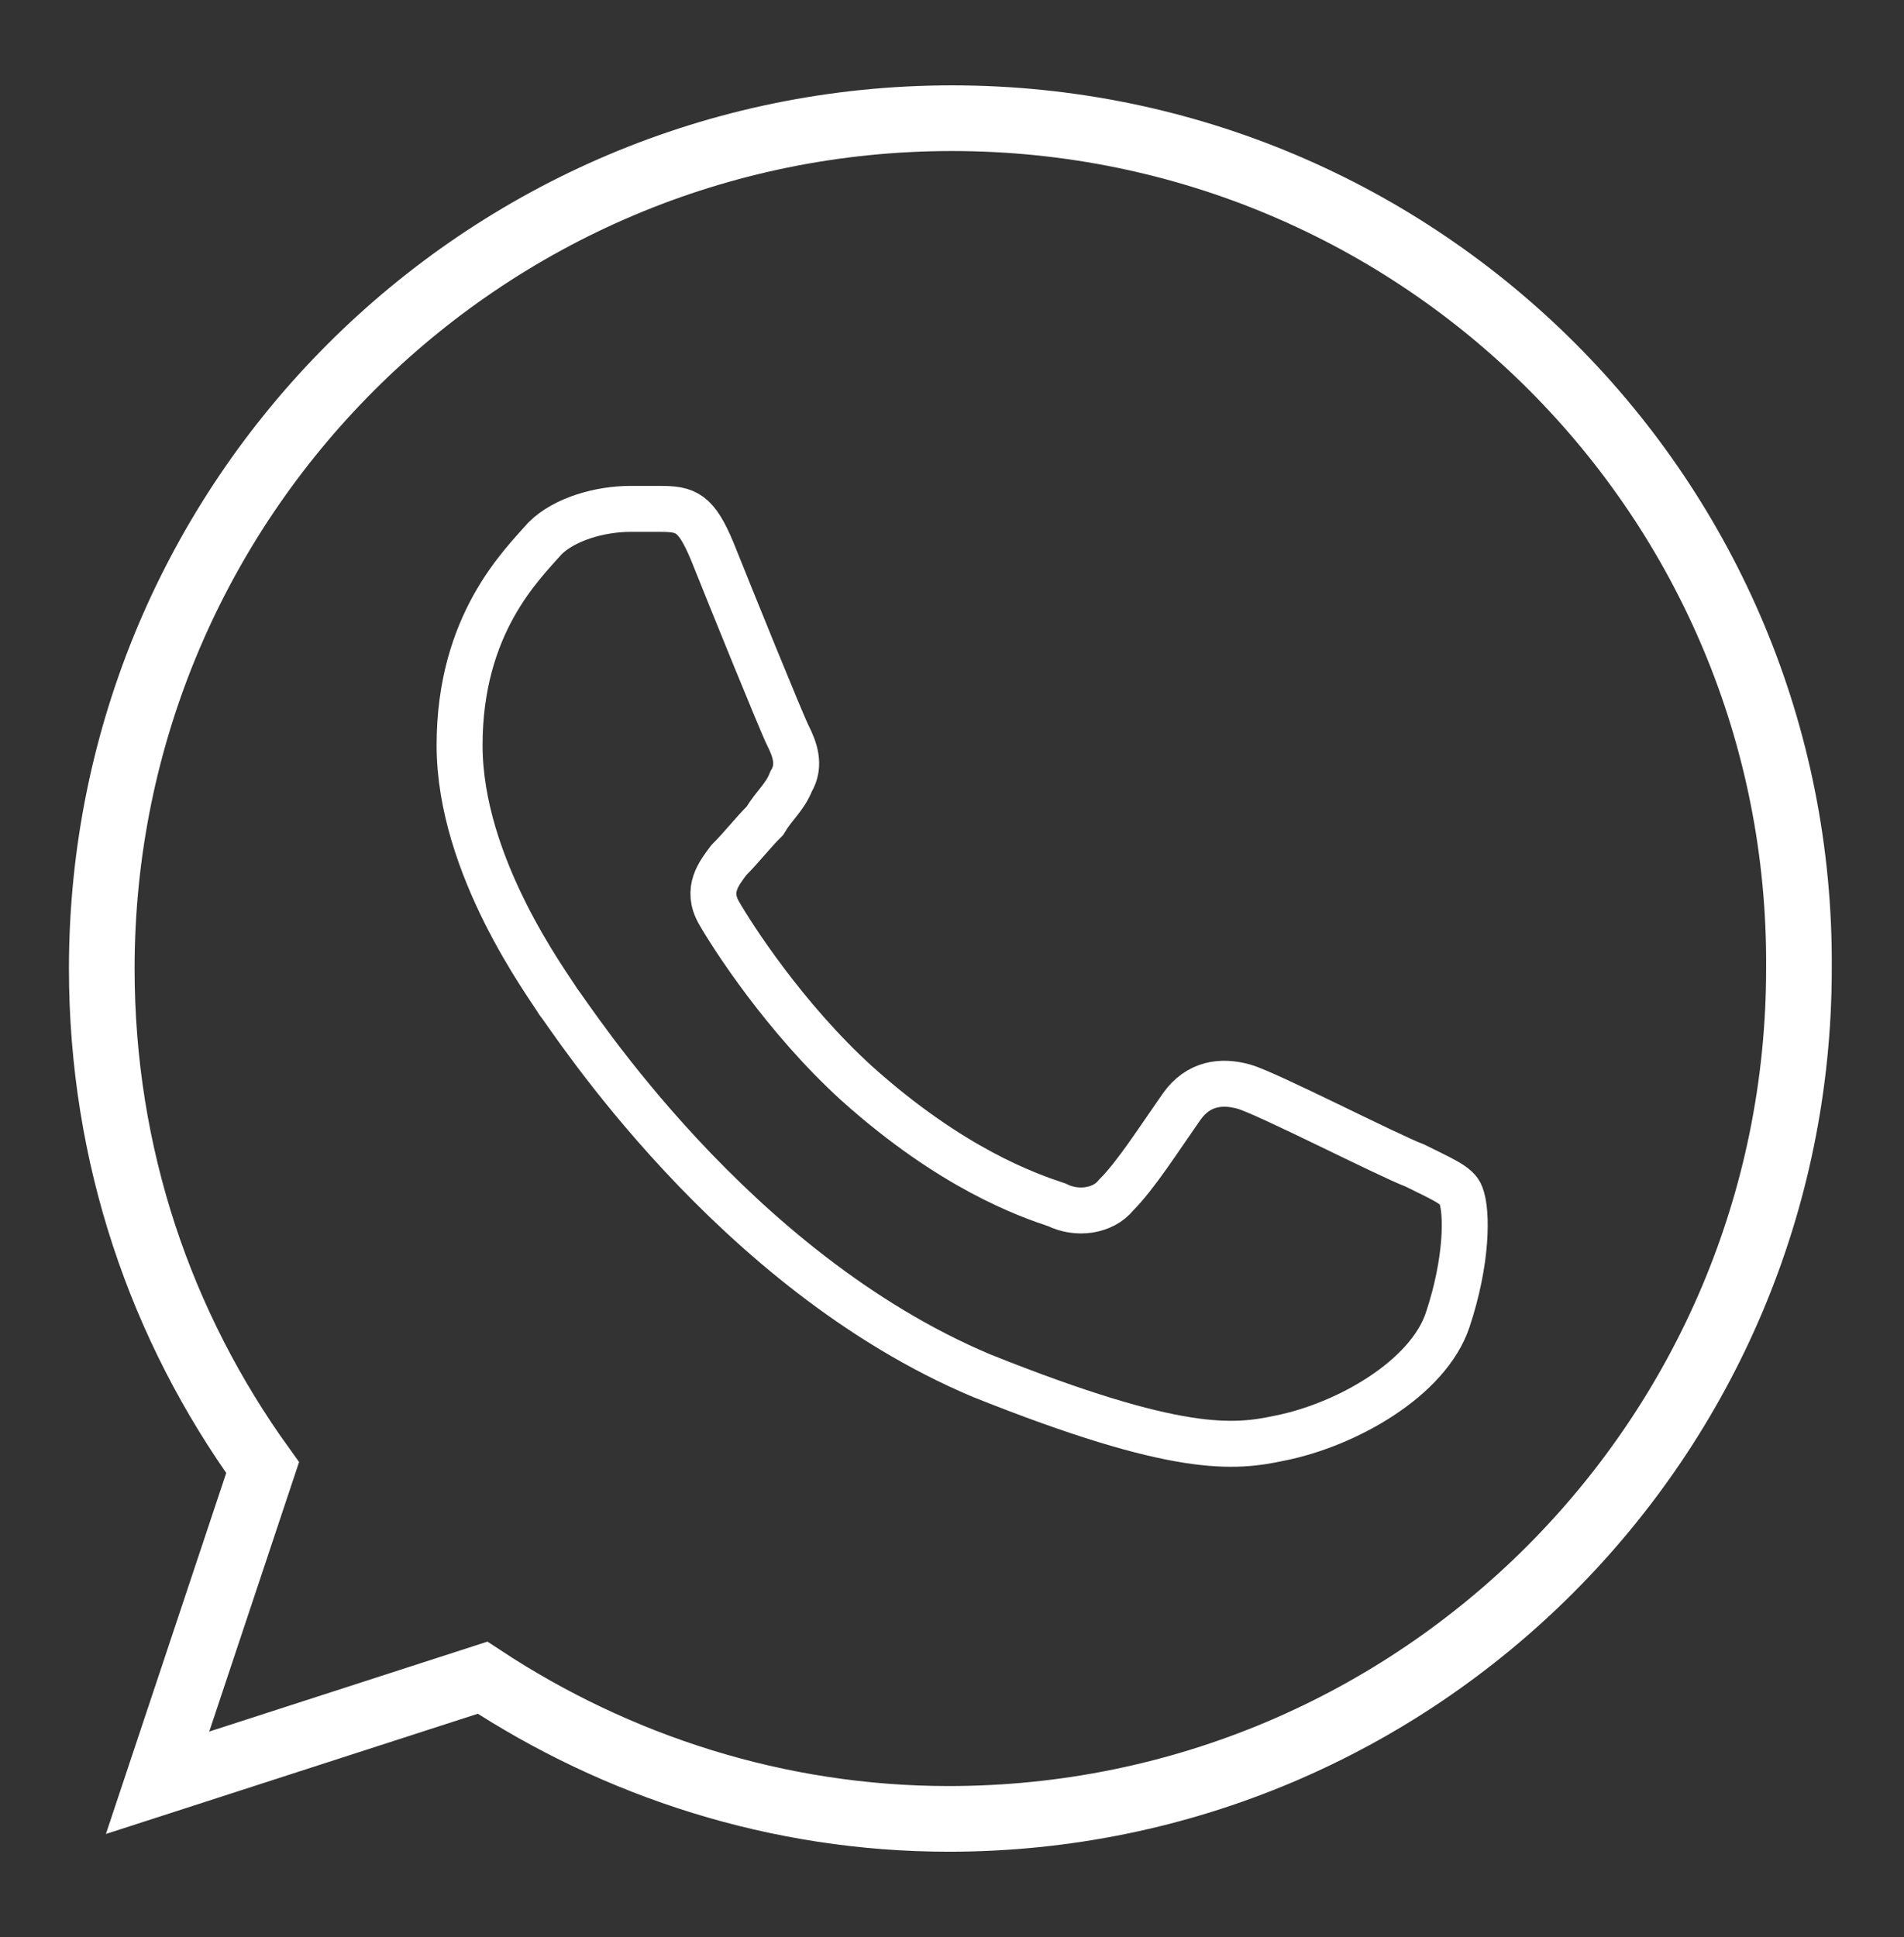 <?xml version="1.0" encoding="utf-8"?>
<!-- Generator: Adobe Illustrator 25.2.3, SVG Export Plug-In . SVG Version: 6.00 Build 0)  -->
<svg version="1.1" id="Capa_1" xmlns="http://www.w3.org/2000/svg" xmlns:xlink="http://www.w3.org/1999/xlink" x="0px" y="0px"
	 viewBox="0 0 58 59" style="enable-background:new 0 0 58 59;" xml:space="preserve">
<rect x="0" y="0" width="58" height="59" fill="#333333" stroke="none"/>
<style type="text/css">
	.st0{fill:none;stroke:#FFFFFF;stroke-width:2;stroke-miterlimit:10;}
	.st1{fill:none;stroke:#FFFFFF;stroke-width:1.4;stroke-miterlimit:10;}
</style>
<g>
	<path class="st0" d="M29,3.6L29,3.6L29,3.6C14.7,3.6,3.1,15.2,3.1,29.5c0,5.7,1.8,10.9,4.9,15.2l-3.2,9.6l9.9-3.2
		c4.1,2.7,9,4.3,14.2,4.3c14.3,0,25.9-11.6,25.9-25.9C54.9,15.2,43.3,3.6,29,3.6z"/>
	<path class="st1" d="M44.1,40.2c-0.6,1.8-3.1,3.2-5.1,3.6c-1.4,0.3-3.1,0.5-9.1-1.9C22.3,38.7,17.4,31,17,30.5
		C16.7,30,14,26.4,14,22.7c0-3.7,1.9-5.5,2.6-6.3c0.6-0.6,1.7-0.9,2.6-0.9c0.3,0,0.6,0,0.9,0c0.8,0,1.1,0.1,1.6,1.3
		c0.6,1.5,2.1,5.2,2.3,5.6c0.2,0.4,0.4,0.9,0.1,1.4c-0.2,0.5-0.5,0.7-0.8,1.2c-0.4,0.4-0.7,0.8-1.1,1.2c-0.3,0.4-0.7,0.9-0.3,1.6
		c0.4,0.7,2,3.2,4.2,5.2c2.9,2.6,5.2,3.4,6.1,3.7c0.6,0.3,1.4,0.2,1.8-0.3c0.6-0.6,1.3-1.7,2-2.7c0.5-0.7,1.2-0.8,1.9-0.6
		c0.7,0.2,4.4,2.1,5.2,2.4c0.8,0.4,1.3,0.6,1.4,0.9C44.7,36.9,44.7,38.4,44.1,40.2z"/>
</g>
</svg>
